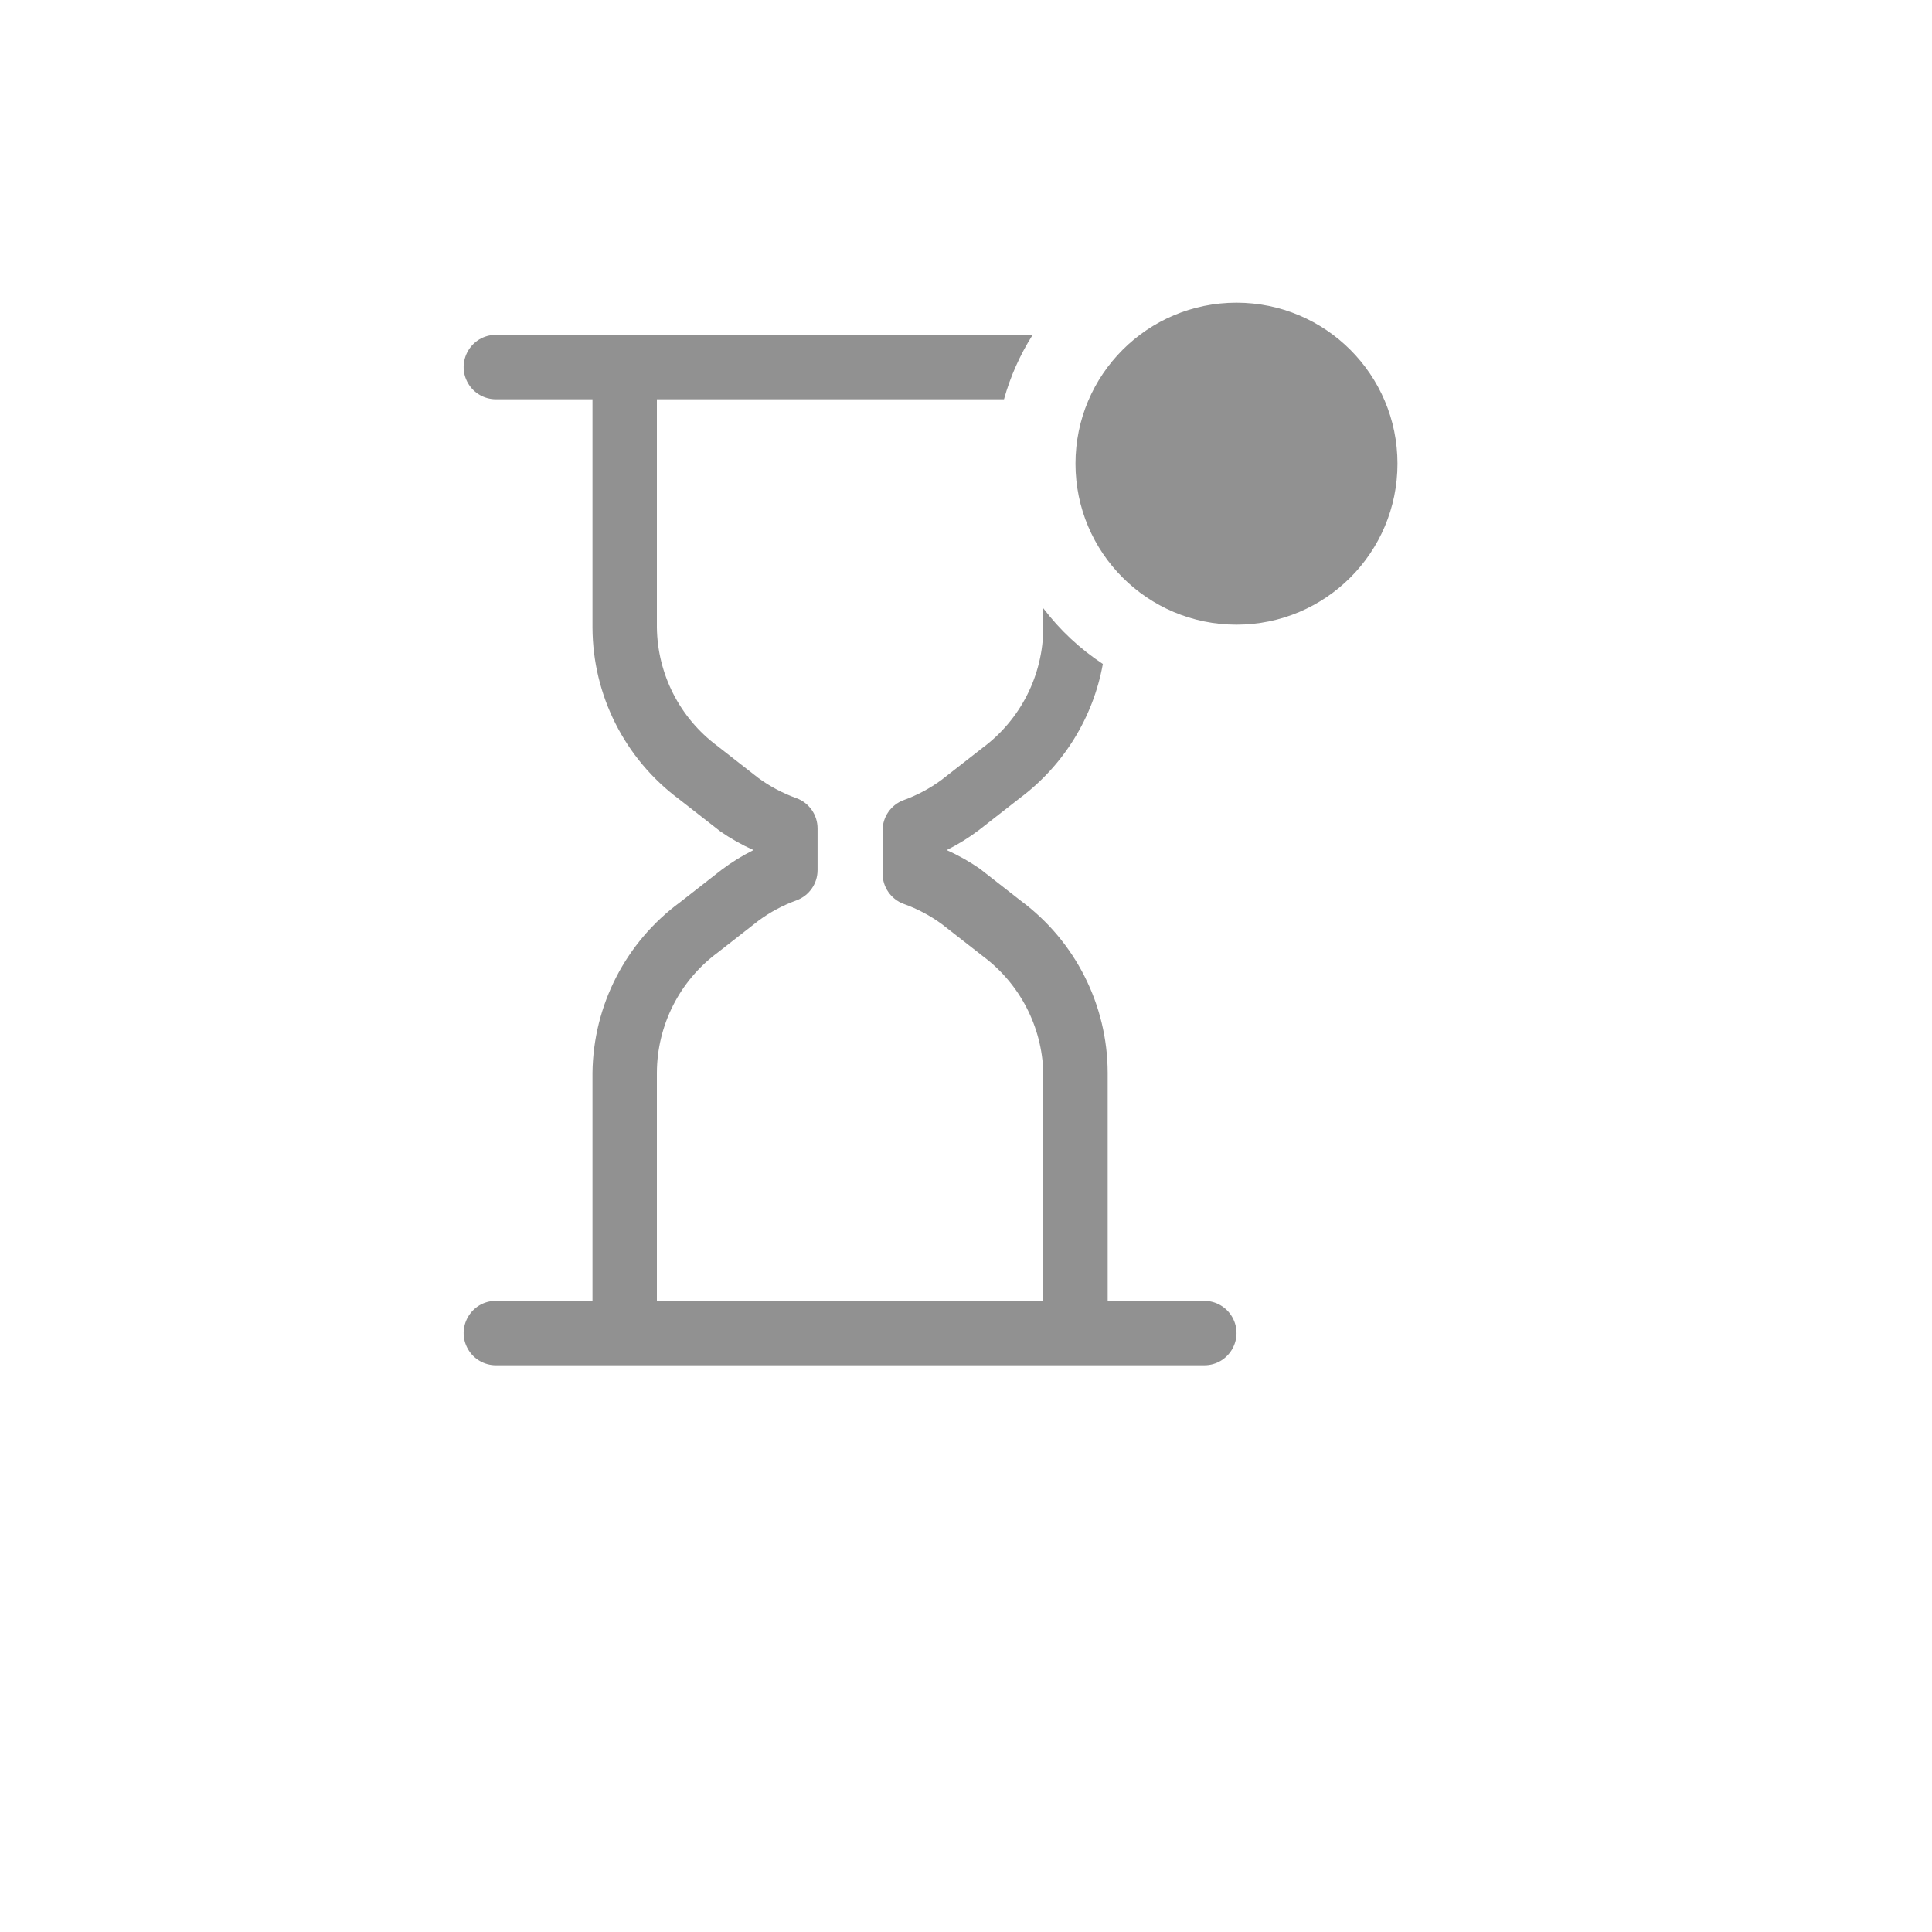 <svg xmlns="http://www.w3.org/2000/svg" version="1.1" xmlns:xlink="http://www.w3.org/1999/xlink" width="100%" height="100%" id="svgWorkerArea" viewBox="-25 -25 625 625" xmlns:idraw="https://idraw.muisca.co" style="background: white;"><defs id="defsdoc"><pattern id="patternBool" x="0" y="0" width="10" height="10" patternUnits="userSpaceOnUse" patternTransform="rotate(35)"><circle cx="5" cy="5" r="4" style="stroke: none;fill: #ff000070;"></circle></pattern></defs><g id="fileImp-219062974" class="cosito"><path id="pathImp-216378776" fill="#91919144" class="grouped" d="M364.583 395.833C364.583 395.833 333.333 395.833 333.333 395.833 333.333 395.833 333.333 321.979 333.333 321.979 333.259 300.092 322.877 279.519 305.312 266.458 305.312 266.458 291.979 256.042 291.979 256.042 288.598 253.699 285.006 251.676 281.25 250 281.25 250 281.25 250 281.25 250 284.917 248.177 288.404 246.016 291.667 243.542 291.667 243.542 305 233.125 305 233.125 319.079 222.583 328.645 207.1 331.771 189.792 324.376 184.916 317.86 178.823 312.5 171.771 312.5 171.771 312.5 178.125 312.5 178.125 312.434 193.404 305.179 207.76 292.917 216.875 292.917 216.875 279.583 227.292 279.583 227.292 279.583 227.292 279.583 227.292 279.583 227.292 275.823 230.059 271.683 232.269 267.292 233.854 263.208 235.38 260.506 239.286 260.521 243.646 260.521 243.646 260.521 257.604 260.521 257.604 260.506 261.964 263.208 265.87 267.292 267.396 271.719 268.973 275.894 271.183 279.688 273.958 279.688 273.958 293.021 284.375 293.021 284.375 304.928 293.267 312.105 307.124 312.5 321.979 312.5 321.979 312.5 395.833 312.5 395.833 312.5 395.833 187.5 395.833 187.5 395.833 187.5 395.833 187.5 321.979 187.5 321.979 187.566 306.7 194.821 292.344 207.083 283.229 207.083 283.229 220.417 272.812 220.417 272.812 224.177 270.045 228.317 267.835 232.708 266.25 236.792 264.724 239.494 260.818 239.479 256.458 239.479 256.458 239.479 243.021 239.479 243.021 239.494 238.661 236.792 234.755 232.708 233.229 228.281 231.652 224.106 229.442 220.312 226.667 220.312 226.667 206.979 216.25 206.979 216.25 194.901 207.224 187.703 193.098 187.5 178.021 187.5 178.021 187.5 104.167 187.5 104.167 187.5 104.167 299.792 104.167 299.792 104.167 301.84 96.803 304.964 89.783 309.062 83.333 309.062 83.333 135.417 83.333 135.417 83.333 127.398 83.333 122.386 92.013 126.396 98.958 128.256 102.181 131.695 104.167 135.417 104.167 135.417 104.167 166.667 104.167 166.667 104.167 166.667 104.167 166.667 178.021 166.667 178.021 166.741 199.908 177.123 220.481 194.688 233.542 194.688 233.542 208.021 243.958 208.021 243.958 211.402 246.301 214.994 248.324 218.75 250 218.75 250 218.75 250 218.75 250 215.083 251.822 211.596 253.983 208.333 256.458 208.333 256.458 195 266.875 195 266.875 177.434 279.781 166.945 300.183 166.667 321.979 166.667 321.979 166.667 395.833 166.667 395.833 166.667 395.833 135.417 395.833 135.417 395.833 127.398 395.833 122.386 404.514 126.396 411.458 128.256 414.681 131.695 416.667 135.417 416.667 135.417 416.667 364.583 416.667 364.583 416.667 372.602 416.667 377.614 407.986 373.604 401.042 371.744 397.819 368.305 395.833 364.583 395.833 364.583 395.833 364.583 395.833 364.583 395.833"></path><path id="circleImp-865401169" fill="#91919144" class="grouped" d="M322.917 125C322.917 96.225 346.225 72.917 375 72.917 403.775 72.917 427.083 96.225 427.083 125 427.083 153.775 403.775 177.083 375 177.083 346.225 177.083 322.917 153.775 322.917 125 322.917 125 322.917 125 322.917 125"></path><path id="rectImp-557908224" fill="#91919144" fill-opacity="0" class="grouped" d="M62.5 62.5C62.5 62.5 437.5 62.5 437.5 62.5 437.5 62.5 437.5 437.5 437.5 437.5 437.5 437.5 62.5 437.5 62.5 437.5 62.5 437.5 62.5 62.5 62.5 62.5 62.5 62.5 62.5 62.5 62.5 62.5"></path></g></svg>